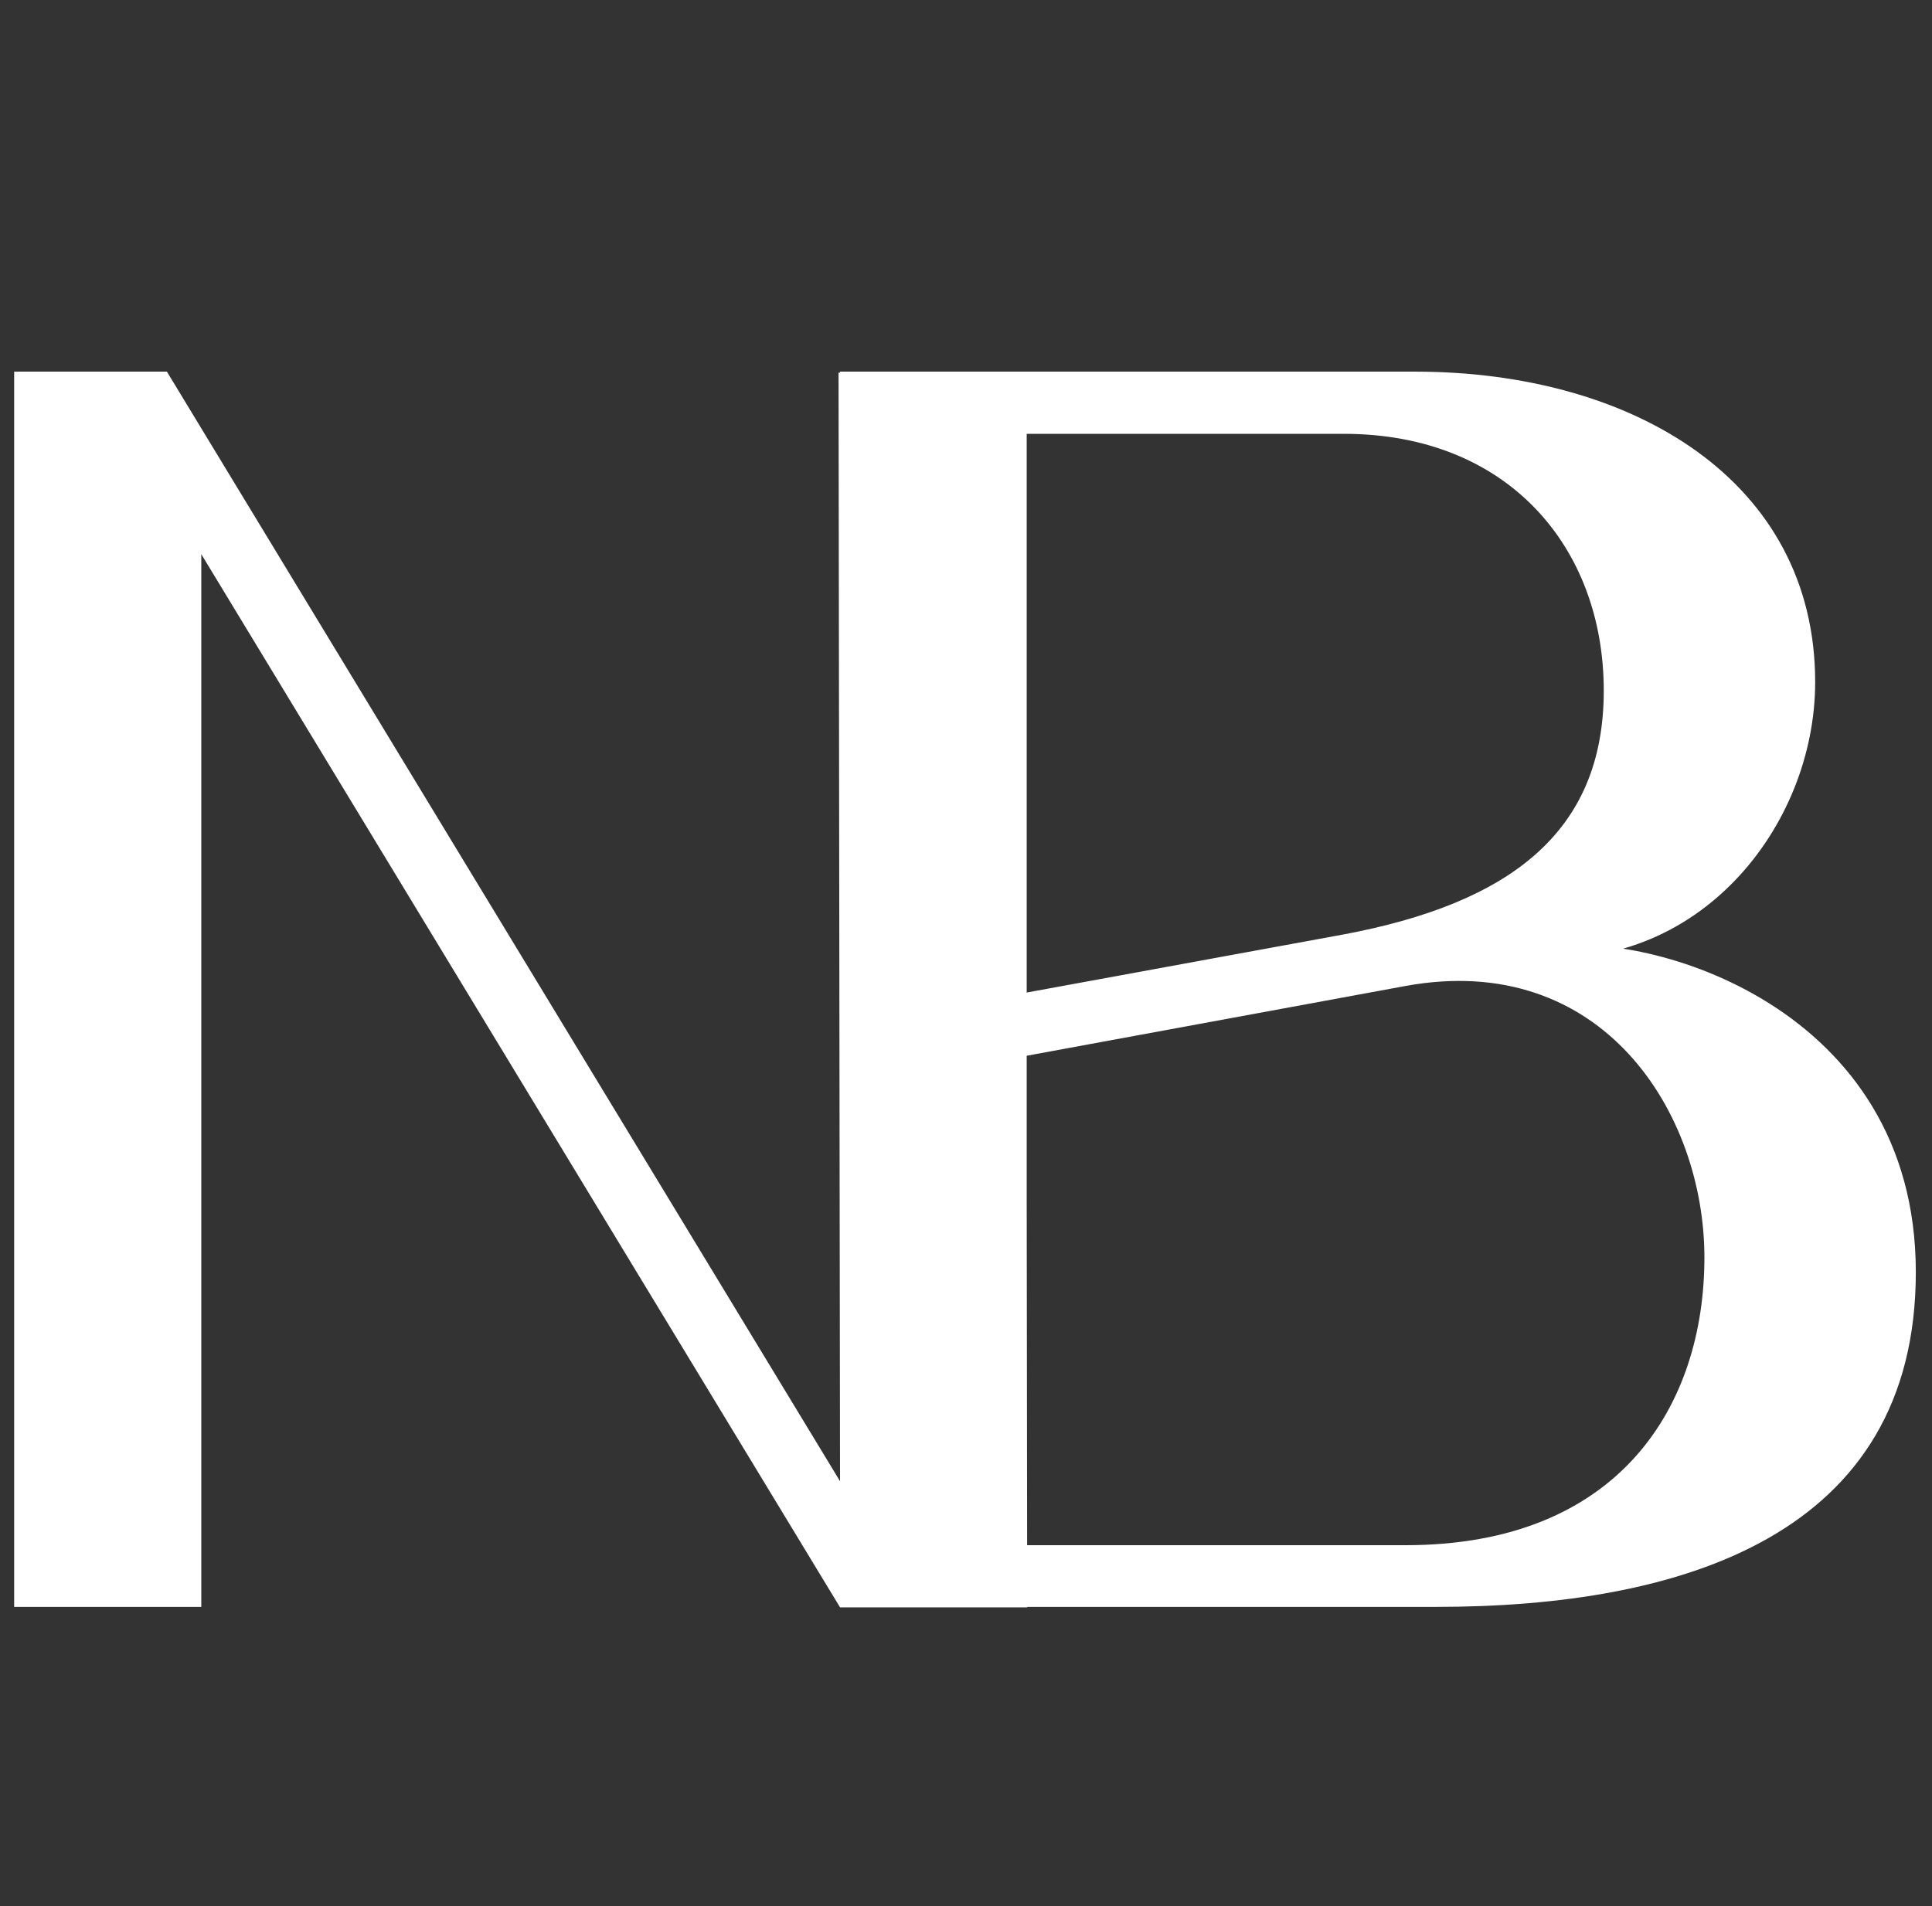 <?xml version="1.0" encoding="utf-8"?>
<!-- Generator: Adobe Illustrator 21.0.0, SVG Export Plug-In . SVG Version: 6.00 Build 0)  -->
<svg version="1.1" id="Layer_1" xmlns="http://www.w3.org/2000/svg" xmlns:xlink="http://www.w3.org/1999/xlink" x="0px" y="0px"
	 viewBox="0 0 382 377" enable-background="new 0 0 382 377" xml:space="preserve" fill="white">
<rect x="0" y="0" width="382" height="377" fill="#333333" stroke="none"/>
<path d="M203,196.3V77.4l-15.4,8.4h78.1c32.5,0,51.4,22.5,51.4,50.8c0,28.3-19,42.1-51.4,48.2L203,196.3z M203,314.9V208.8
	l74.9-13.8c38.9-7.1,59.1,25.1,59.1,53.7c0,29.2-16.7,56.9-59.1,56.9h-90.3L203,314.9z M166.1,317.8H284c48.5,0,94.8-14.1,94.8-66.2
	c0-52.7-53-67.5-72.3-64.3l-4.5,1.9c33.7,3.5,56.9-25.7,56.9-54.3c0-39.8-36-61.4-79.1-61.4H166.1V317.8z M2.8,317.8h37V107
	l-7.4-9.6l133.7,220.5h37l-0.3-244.2h-37l0.3,223.7l1.3-2.3L33,73.5H2.8V317.8z"/>

</svg>
